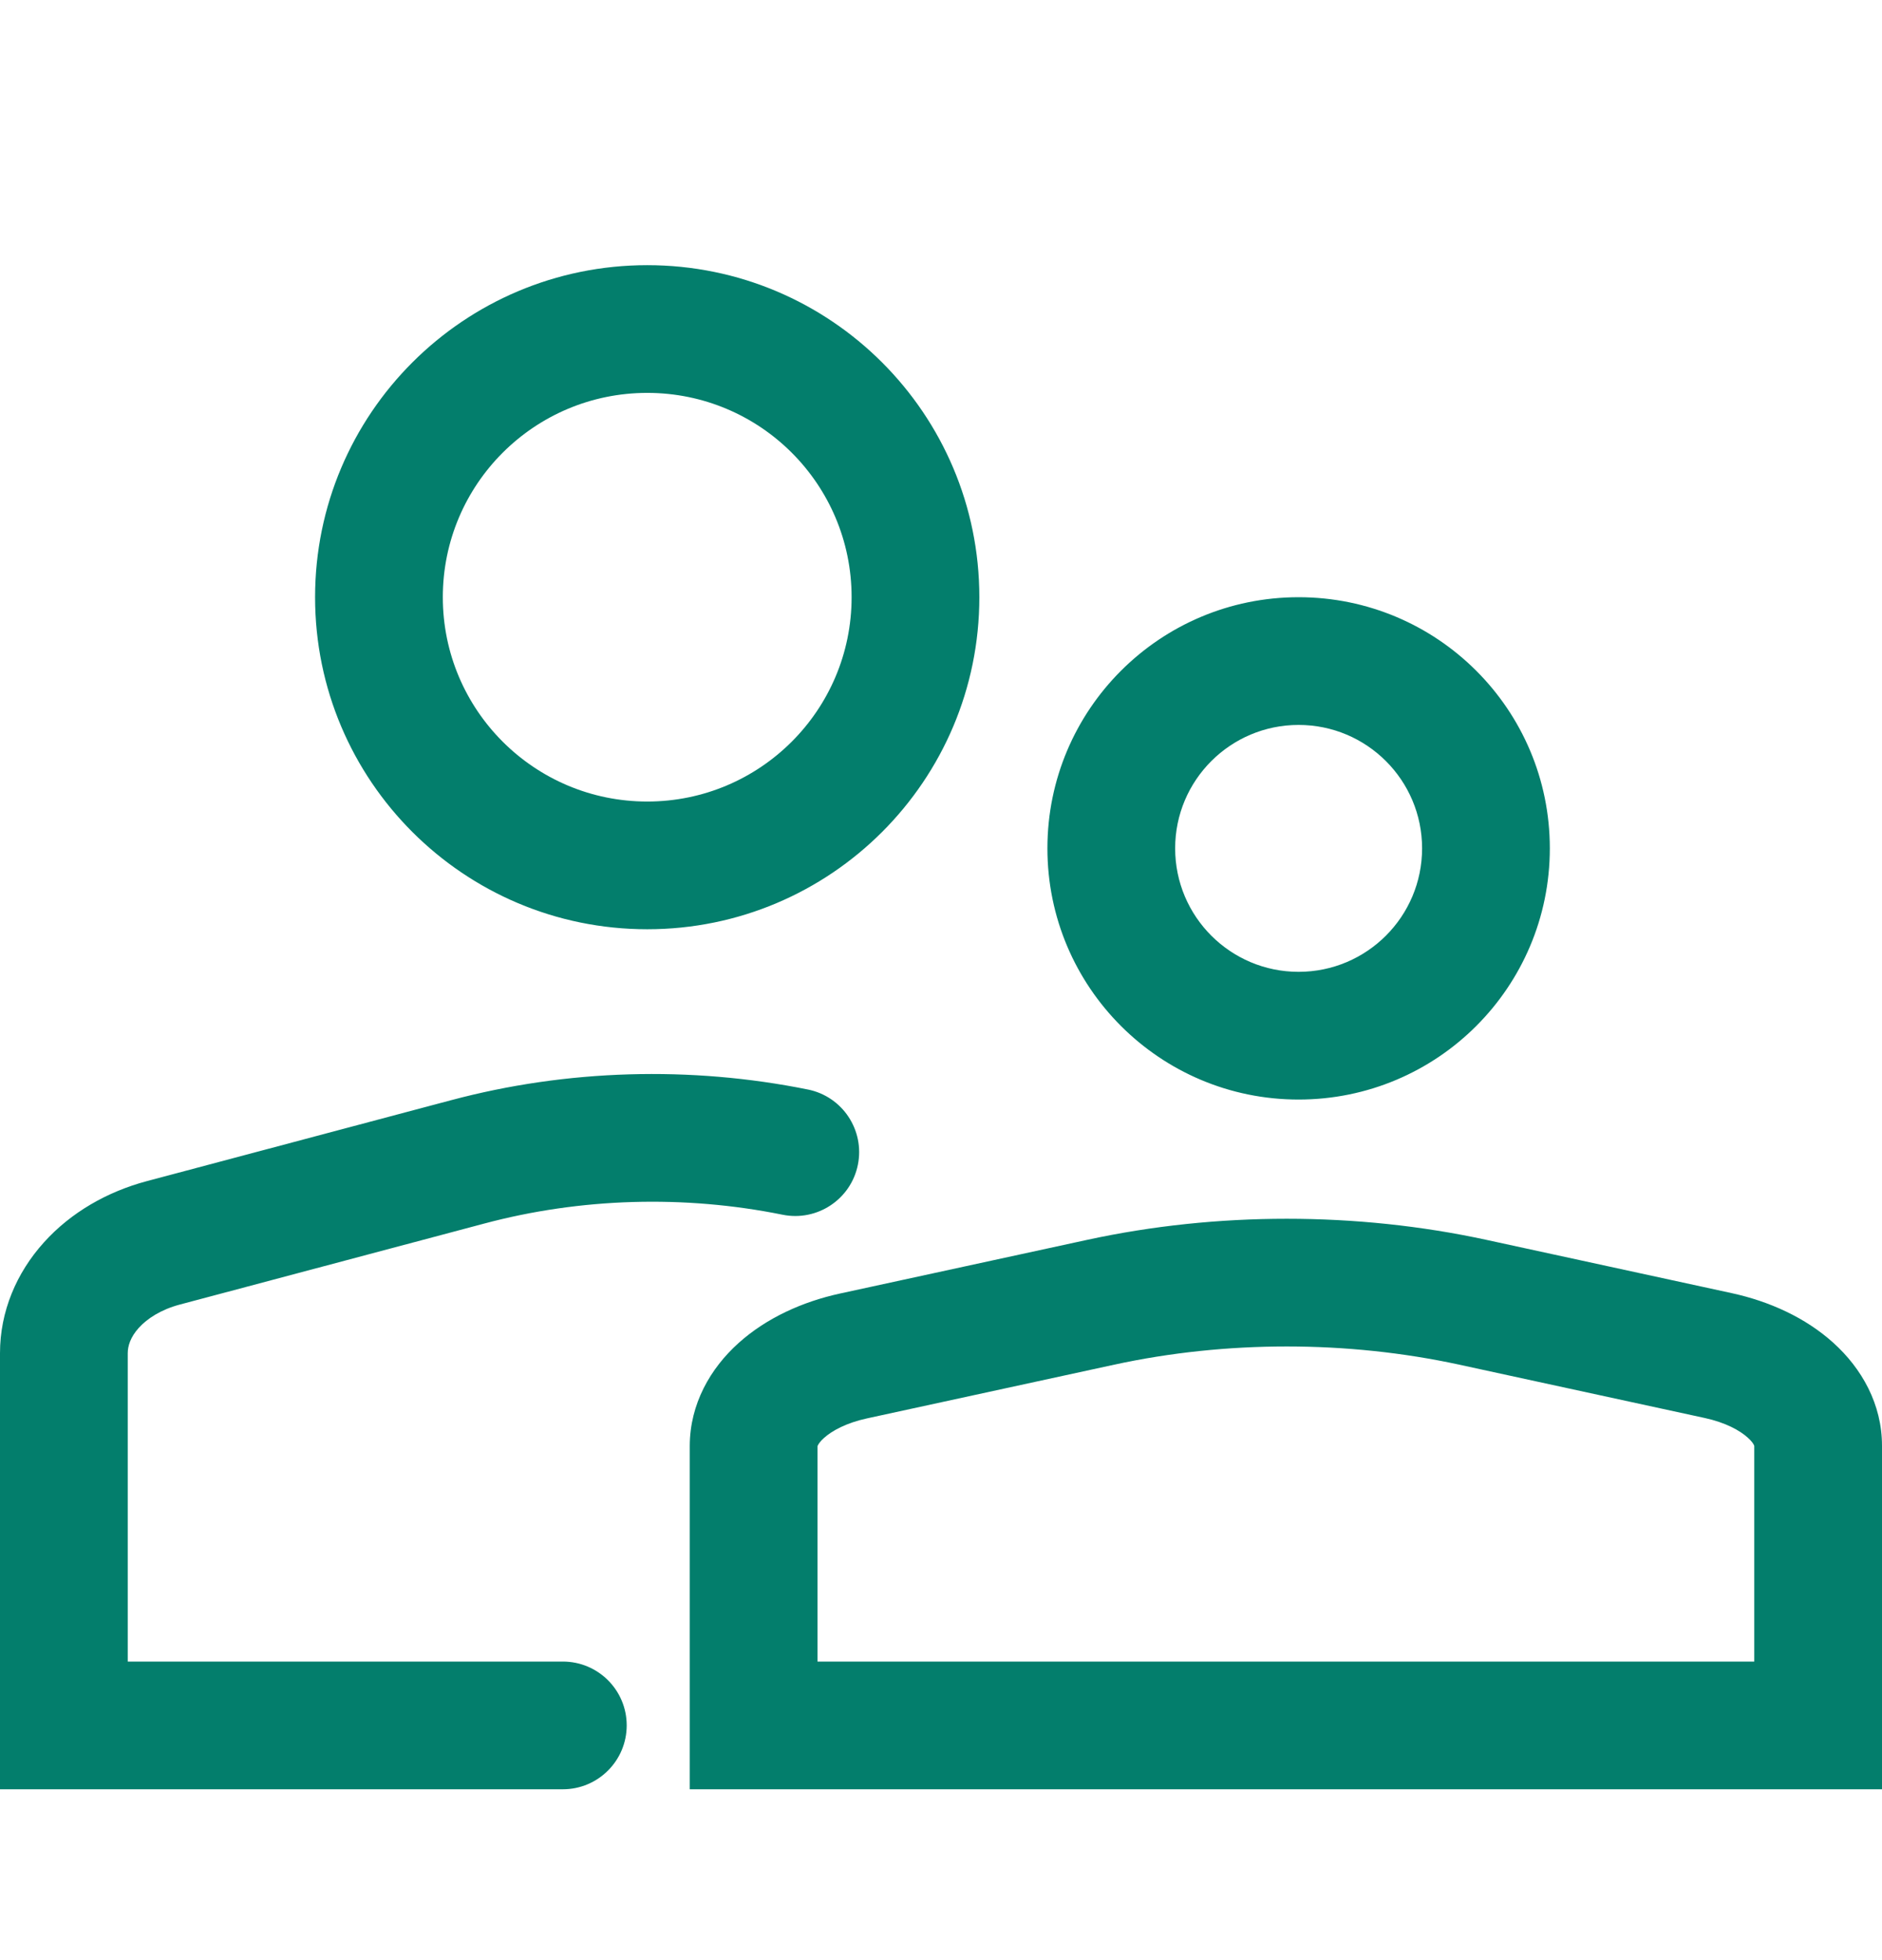 <?xml version="1.0" encoding="UTF-8"?> <svg xmlns="http://www.w3.org/2000/svg" width="24" height="25" viewBox="0 0 24 25" fill="none"><path fill-rule="evenodd" clip-rule="evenodd" d="M5.647 7.617C5.647 6.177 6.814 5.011 8.254 5.011C9.693 5.011 10.86 6.177 10.86 7.617C10.86 9.056 9.693 10.223 8.254 10.223C6.814 10.223 5.647 9.056 5.647 7.617ZM8.254 3.382C5.915 3.382 4.018 5.278 4.018 7.617C4.018 9.956 5.915 11.852 8.254 11.852C10.593 11.852 12.489 9.956 12.489 7.617C12.489 5.278 10.593 3.382 8.254 3.382ZM14.986 10.82C14.986 9.951 15.691 9.246 16.56 9.246C17.43 9.246 18.135 9.951 18.135 10.82C18.135 11.69 17.43 12.395 16.56 12.395C15.691 12.395 14.986 11.69 14.986 10.82ZM16.56 7.617C14.791 7.617 13.357 9.051 13.357 10.82C13.357 12.59 14.791 14.024 16.56 14.024C18.33 14.024 19.764 12.59 19.764 10.82C19.764 9.051 18.33 7.617 16.56 7.617ZM5.754 14.032C7.229 13.638 8.806 13.593 10.303 13.896C10.744 13.985 11.029 14.415 10.94 14.856C10.851 15.297 10.421 15.582 9.98 15.493C8.727 15.239 7.404 15.277 6.174 15.606L2.292 16.639L2.292 16.639C2.055 16.702 1.878 16.816 1.769 16.937C1.663 17.055 1.629 17.168 1.629 17.259V17.259V21.192H7.177C7.627 21.192 7.992 21.556 7.992 22.006C7.992 22.456 7.627 22.821 7.177 22.821H0V17.258C6.03631e-05 16.727 0.21 16.234 0.559 15.847C0.904 15.463 1.369 15.199 1.871 15.065L1.871 15.065L5.753 14.032L5.754 14.032ZM18.953 15.813C17.3 15.455 15.518 15.455 13.866 15.813L10.712 16.498C10.235 16.602 9.775 16.809 9.419 17.129C9.058 17.453 8.798 17.907 8.796 18.439L8.796 18.44V22.821H24V18.442C24.001 17.909 23.741 17.453 23.38 17.127C23.024 16.805 22.562 16.597 22.083 16.493L18.953 15.813ZM14.211 17.405L14.211 17.405C15.636 17.096 17.182 17.096 18.607 17.405L18.607 17.405L21.737 18.085L21.737 18.085C22.002 18.142 22.187 18.244 22.288 18.336C22.337 18.379 22.358 18.413 22.366 18.429C22.369 18.436 22.37 18.439 22.371 18.441V21.192H10.425V18.446C10.425 18.444 10.427 18.44 10.43 18.434C10.438 18.417 10.46 18.383 10.508 18.34C10.61 18.248 10.794 18.147 11.059 18.09L11.059 18.09L14.211 17.405ZM10.425 18.447L10.425 18.448C10.425 18.448 10.425 18.448 10.425 18.447ZM22.371 18.443C22.371 18.443 22.371 18.443 22.371 18.443L22.371 18.443Z" fill="#037E6C"></path></svg> 